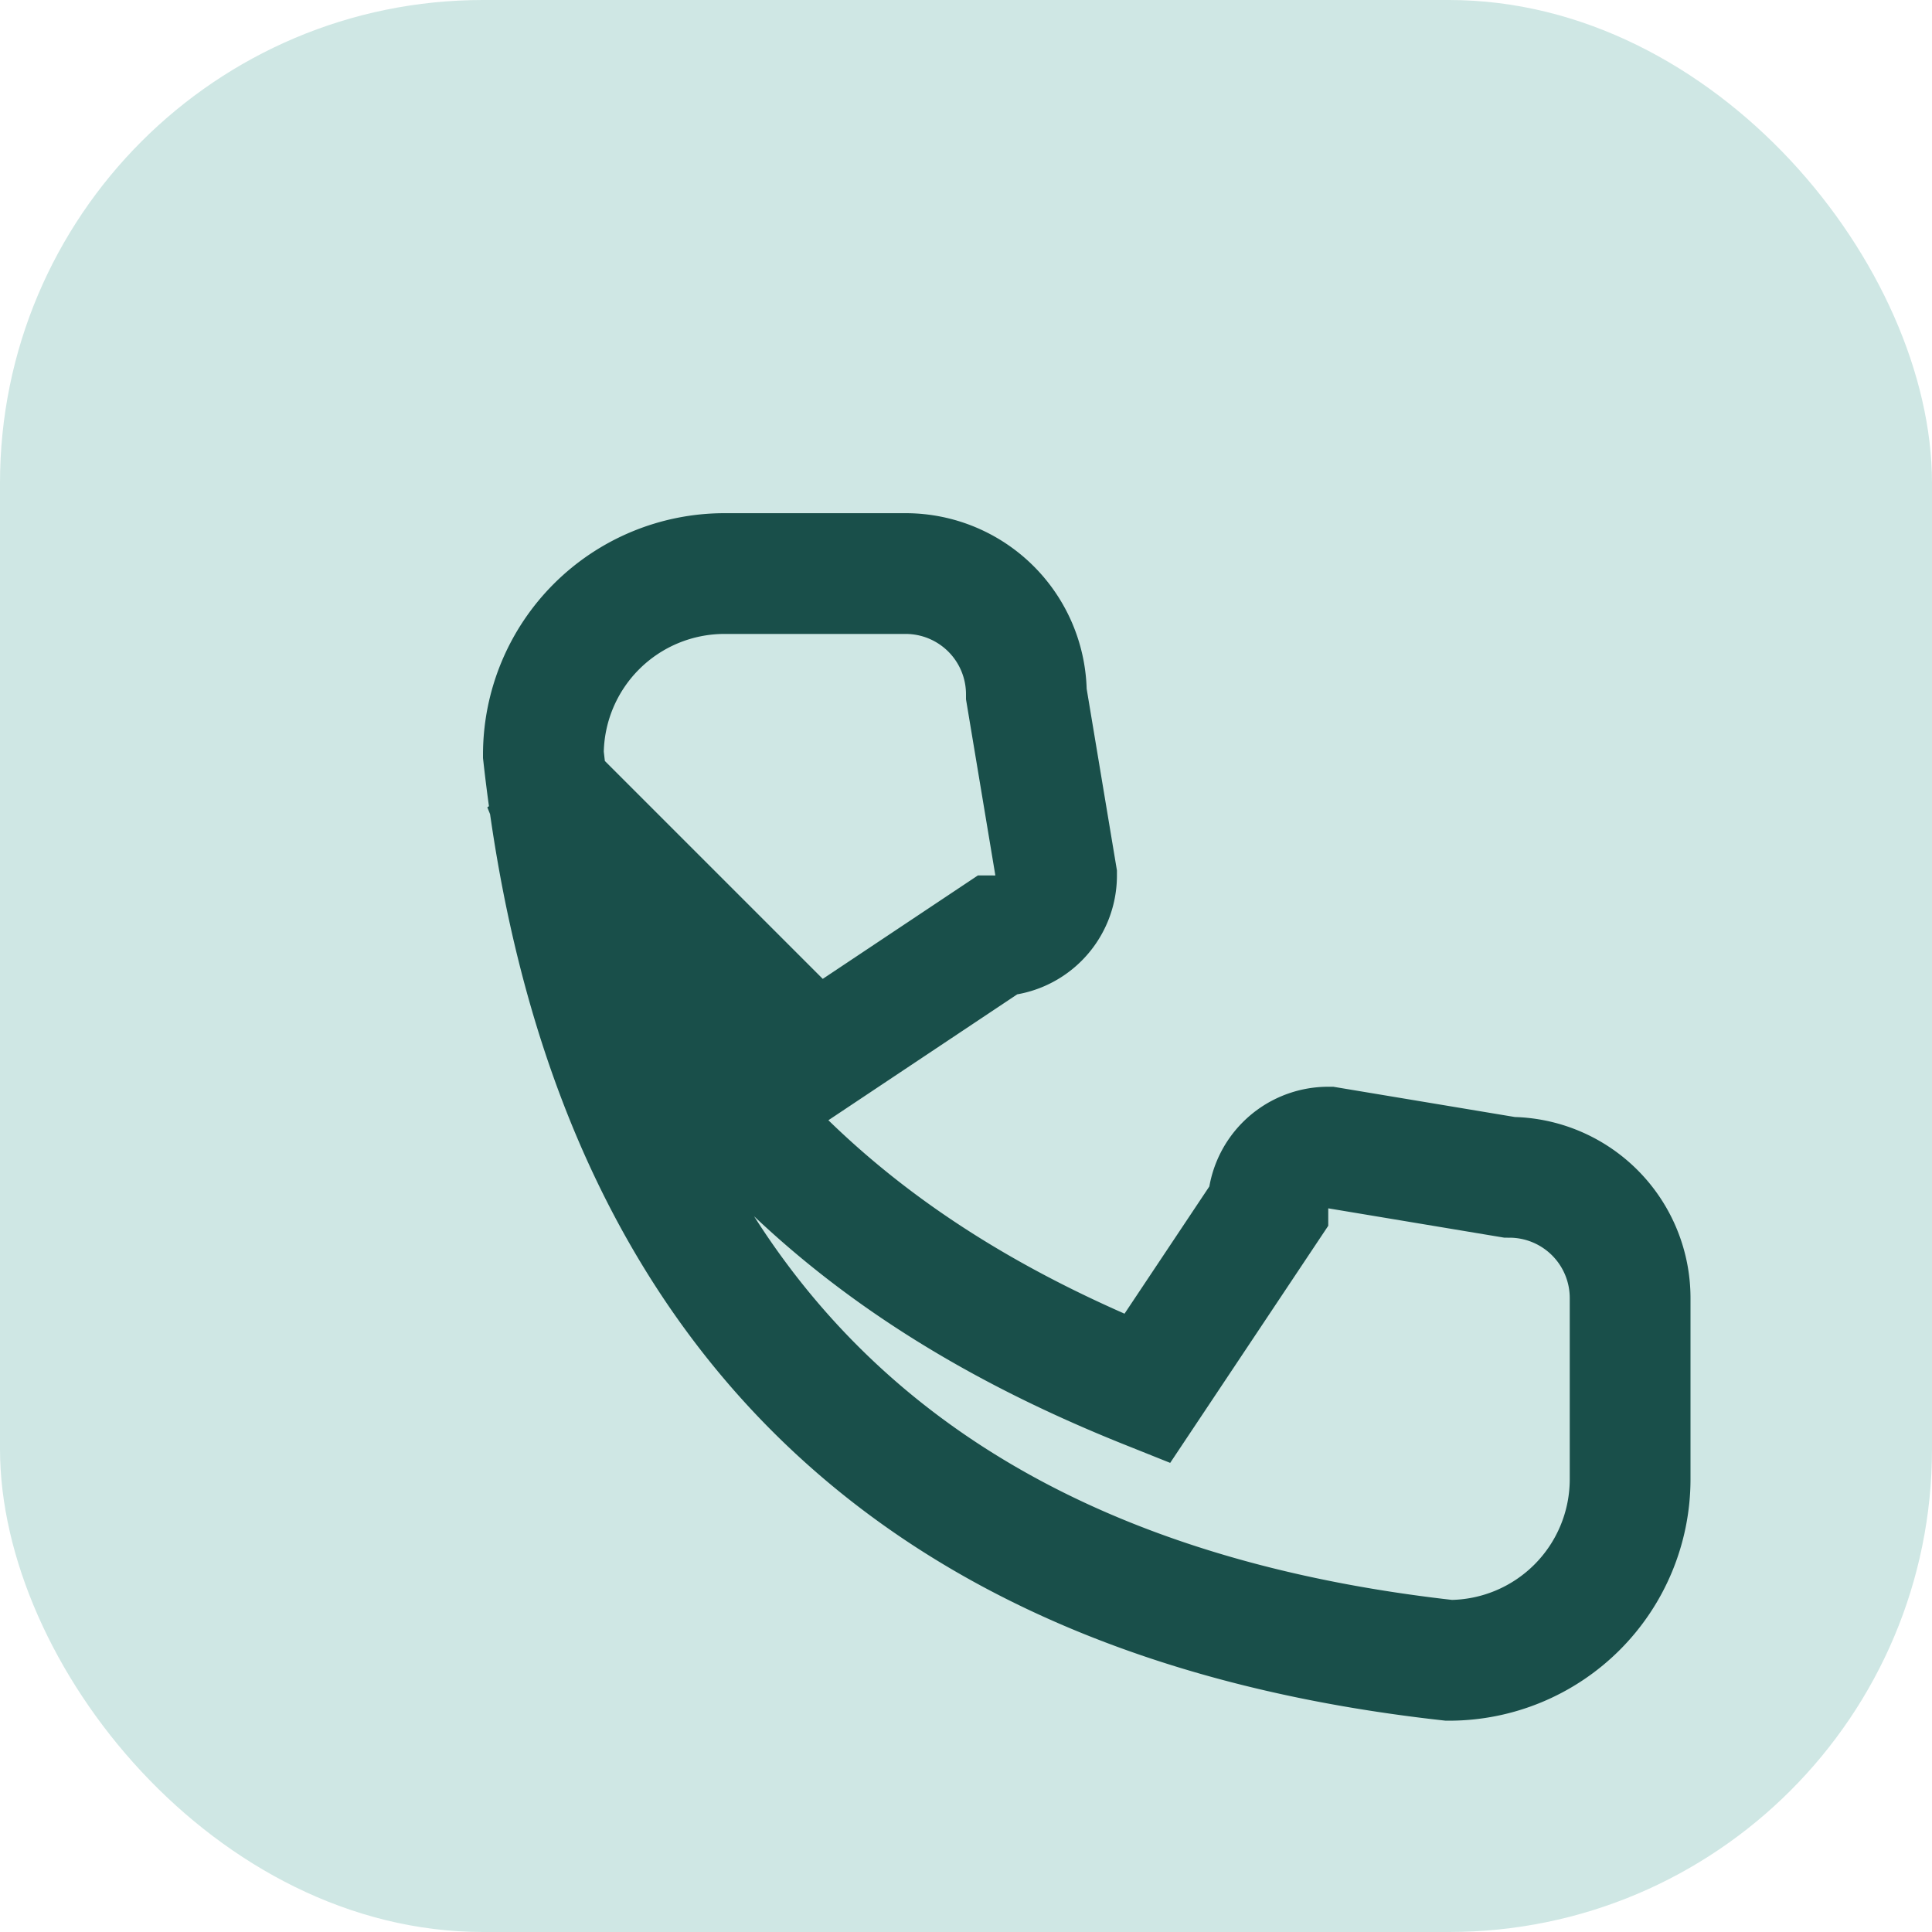 <?xml version="1.0" encoding="UTF-8"?>
<svg xmlns="http://www.w3.org/2000/svg" width="32" height="32" viewBox="0 0 32 32"><rect width="32" height="32" rx="8" fill="#CFE7E4"/><path d="M9 13c2 5 5 8 10 10l2-3a1 1 0 0 1 1-1l3 .5a2 2 0 0 1 2 2v3a3 3 0 0 1-3 3c-9-1-14-6-15-15a3 3 0 0 1 3-3h3a2 2 0 0 1 2 2l.5 3a1 1 0 0 1-1 1l-3 2z" fill="none" stroke="#194F4A" stroke-width="2"/></svg>